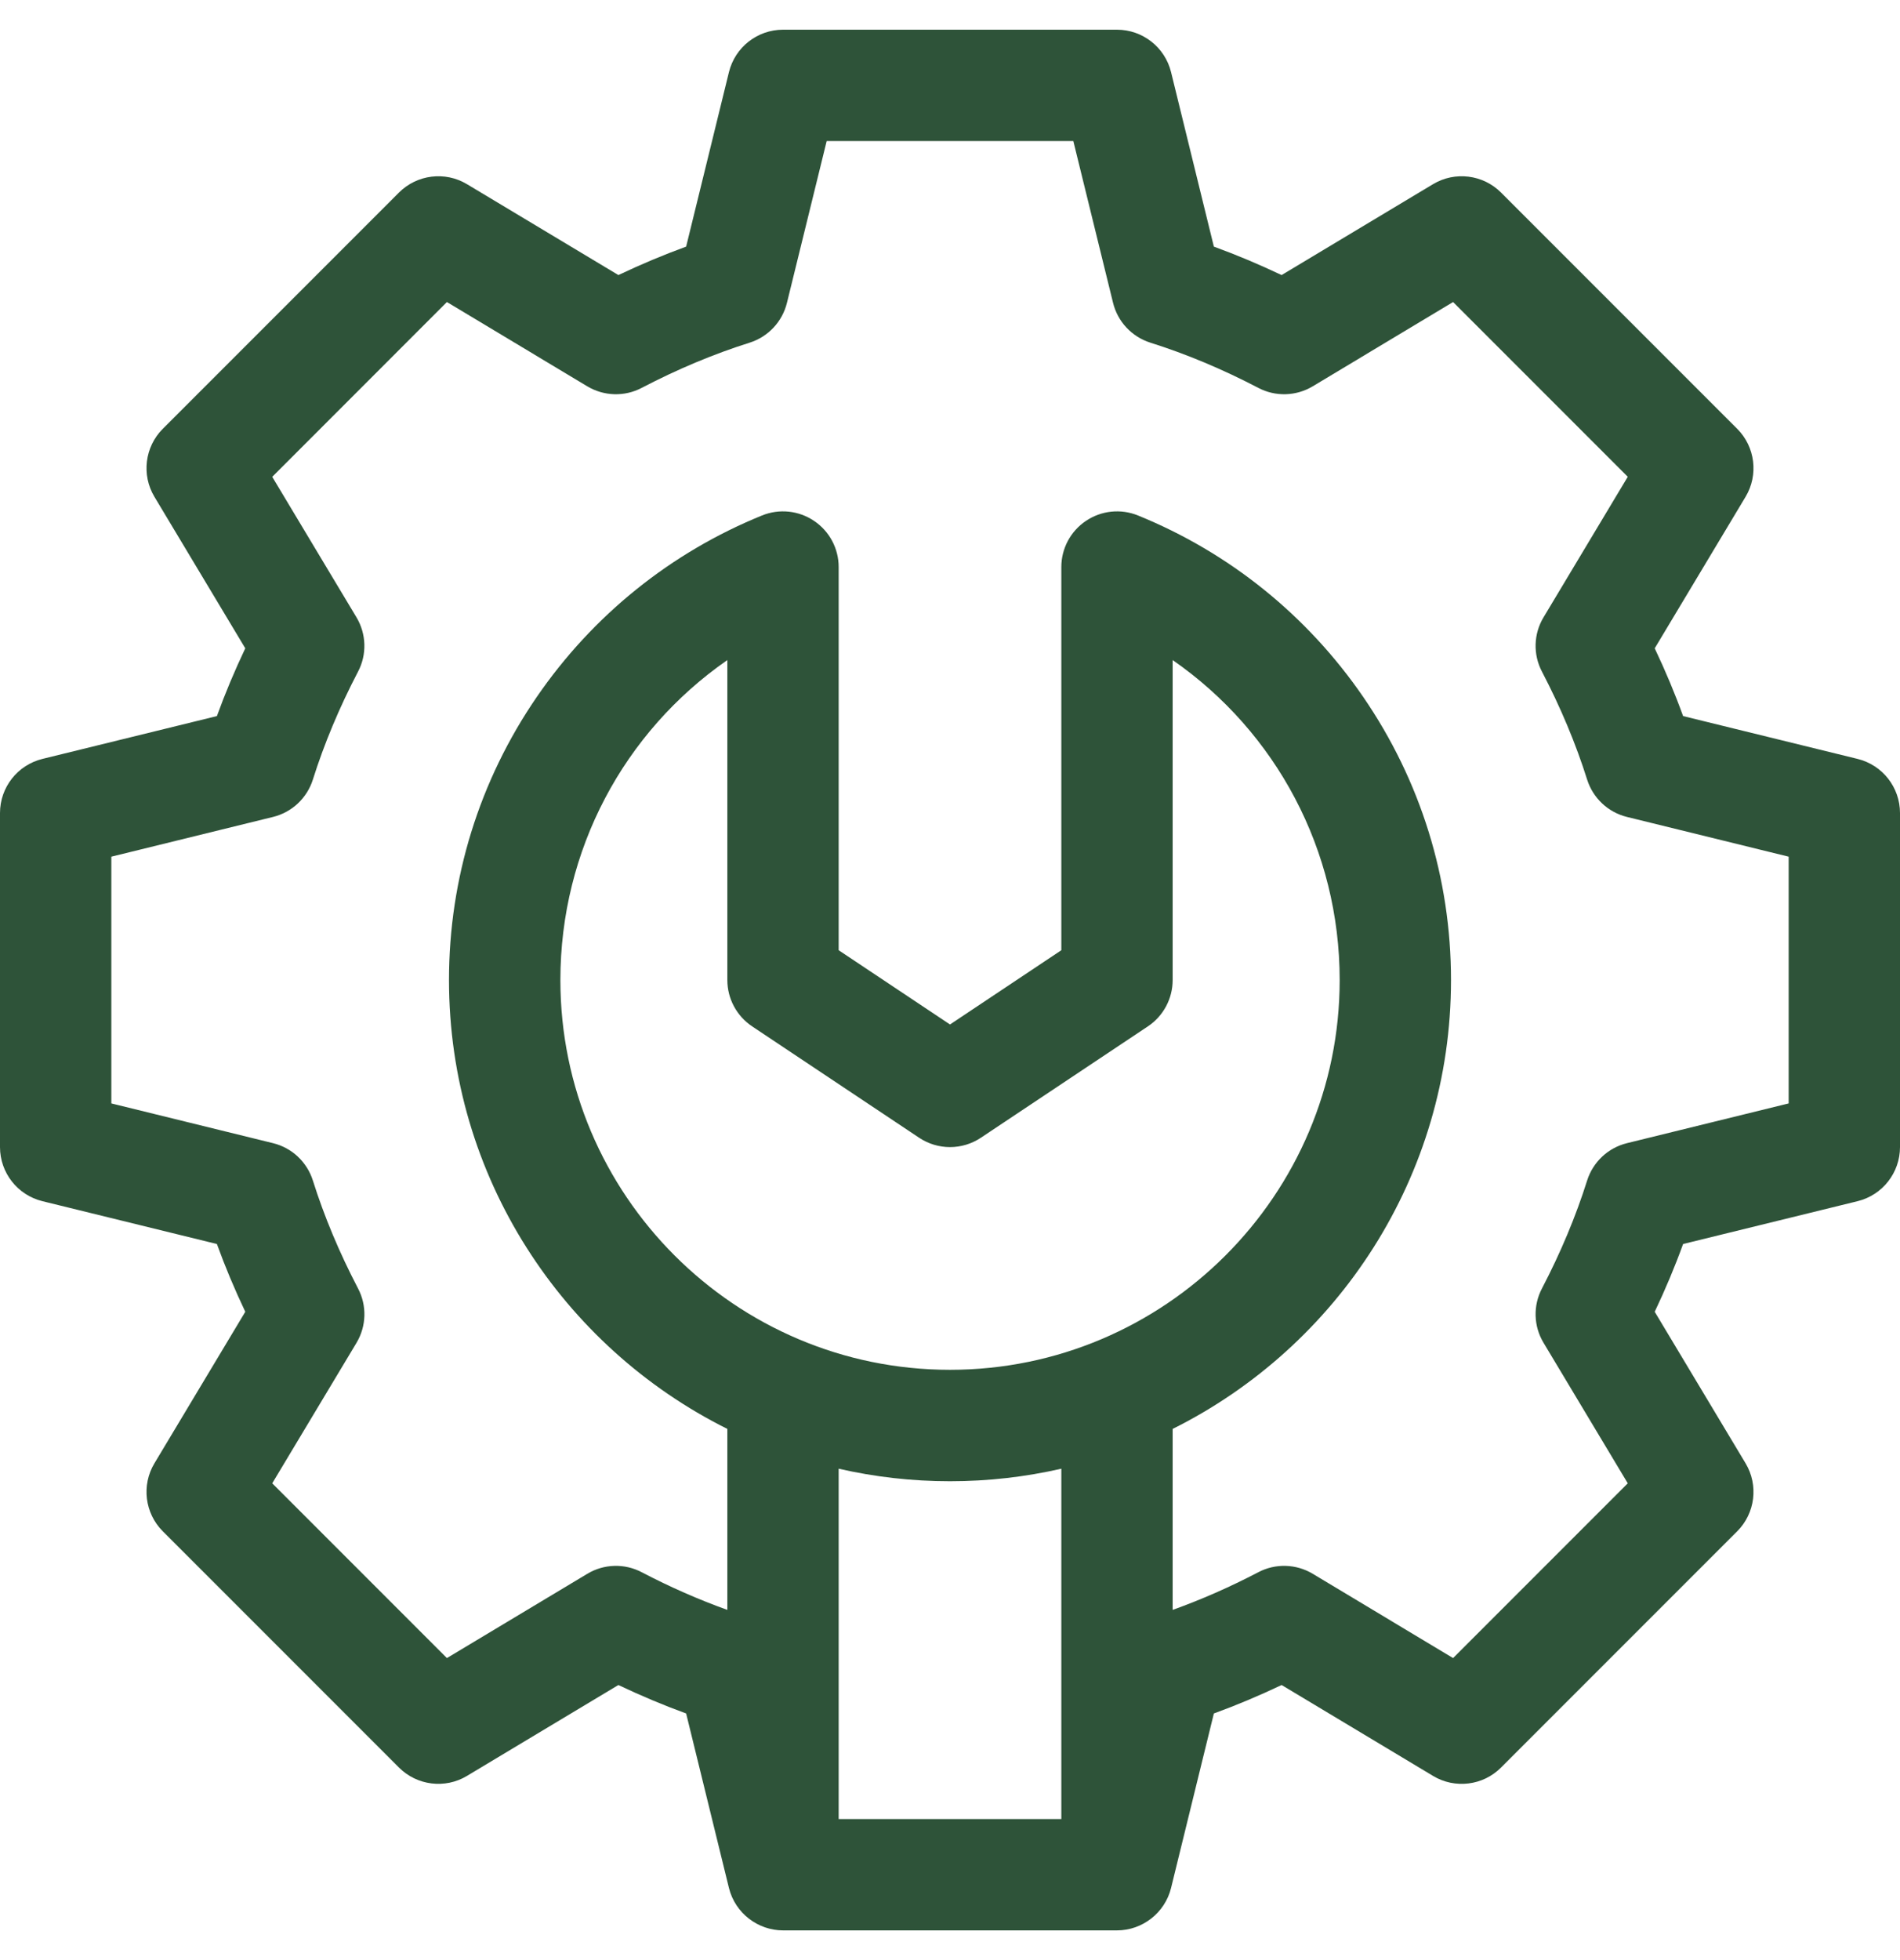 <svg width="32" height="33" viewBox="0 0 32 33" fill="none" xmlns="http://www.w3.org/2000/svg">
    <path d="M31.286 12.777L28.347 12.056C28.209 11.675 28.049 11.294 27.869 10.915L29.399 8.364C29.62 7.996 29.562 7.523 29.258 7.219L25.281 3.242C24.977 2.938 24.504 2.879 24.135 3.101L21.585 4.631C21.206 4.451 20.825 4.291 20.444 4.152L19.723 1.214C19.62 0.795 19.244 0.5 18.812 0.5H13.188C12.756 0.5 12.38 0.795 12.277 1.214L11.556 4.152C11.175 4.291 10.794 4.451 10.415 4.631L7.865 3.101C7.496 2.879 7.024 2.938 6.719 3.242L2.742 7.219C2.438 7.523 2.38 7.996 2.601 8.364L4.131 10.915C3.951 11.294 3.791 11.675 3.653 12.056L0.714 12.777C0.295 12.88 0 13.256 0 13.688V19.312C0 19.744 0.295 20.12 0.714 20.223L3.653 20.944C3.791 21.325 3.951 21.706 4.131 22.085L2.601 24.636C2.38 25.004 2.438 25.477 2.742 25.781L6.719 29.758C7.024 30.062 7.496 30.121 7.865 29.899L10.415 28.369C10.794 28.549 11.175 28.709 11.556 28.848L12.277 31.786C12.383 32.214 12.769 32.5 13.188 32.5H18.812C19.241 32.5 19.62 32.204 19.723 31.786L20.444 28.848C20.825 28.709 21.206 28.549 21.585 28.369L24.135 29.899C24.504 30.121 24.977 30.063 25.281 29.758L29.258 25.781C29.562 25.477 29.62 25.004 29.399 24.636L27.869 22.085C28.049 21.706 28.209 21.325 28.347 20.944L31.286 20.223C31.705 20.12 32 19.744 32 19.312V13.688C32 13.256 31.705 12.88 31.286 12.777ZM12.668 17.28L15.48 19.155C15.795 19.365 16.205 19.365 16.52 19.155L19.333 17.28C19.593 17.106 19.75 16.814 19.75 16.5V11.113C21.494 12.323 22.563 14.313 22.563 16.5C22.563 20.119 19.619 23.062 16 23.062C12.382 23.062 9.438 20.119 9.438 16.5C9.438 14.313 10.506 12.323 12.25 11.113V16.5C12.25 16.813 12.407 17.106 12.668 17.28ZM16 24.938C16.644 24.938 17.272 24.865 17.875 24.727V30.625H14.125V24.727C14.728 24.865 15.356 24.938 16 24.938ZM30.125 18.577L27.402 19.246C27.084 19.324 26.83 19.562 26.731 19.874C26.541 20.477 26.285 21.089 25.97 21.692C25.818 21.981 25.828 22.328 25.997 22.608L27.415 24.973L24.473 27.915L22.109 26.496C21.828 26.328 21.481 26.318 21.192 26.47C20.714 26.72 20.23 26.932 19.75 27.104V24.057C22.526 22.674 24.438 19.806 24.438 16.5C24.438 14.789 23.926 13.141 22.959 11.733C22.015 10.359 20.703 9.303 19.165 8.678C18.876 8.561 18.548 8.595 18.289 8.77C18.03 8.944 17.875 9.235 17.875 9.547V15.998L16 17.248L14.125 15.998V9.547C14.125 9.235 13.97 8.944 13.711 8.77C13.453 8.595 13.124 8.561 12.835 8.678C11.297 9.303 9.985 10.359 9.041 11.733C8.074 13.141 7.562 14.79 7.562 16.5C7.562 19.806 9.474 22.674 12.25 24.057V27.104C11.77 26.932 11.286 26.72 10.808 26.47C10.519 26.318 10.172 26.328 9.892 26.496L7.527 27.915L4.585 24.973L6.004 22.608C6.172 22.328 6.182 21.981 6.03 21.692C5.715 21.089 5.459 20.477 5.269 19.874C5.17 19.562 4.916 19.324 4.598 19.246L1.875 18.577V14.423L4.598 13.754C4.916 13.676 5.17 13.438 5.269 13.126C5.459 12.523 5.715 11.911 6.03 11.308C6.182 11.019 6.171 10.672 6.003 10.392L4.585 8.028L7.527 5.085L9.891 6.504C10.172 6.672 10.519 6.682 10.808 6.53C11.411 6.215 12.023 5.959 12.626 5.769C12.938 5.67 13.176 5.416 13.254 5.098L13.923 2.375H18.077L18.746 5.098C18.824 5.416 19.062 5.67 19.374 5.769C19.977 5.959 20.589 6.215 21.192 6.53C21.481 6.682 21.828 6.672 22.109 6.504L24.473 5.085L27.415 8.027L25.997 10.392C25.828 10.672 25.818 11.019 25.97 11.308C26.285 11.911 26.541 12.523 26.731 13.126C26.83 13.438 27.084 13.676 27.402 13.754L30.125 14.423V18.577Z" fill="#2E5339"/>
    </svg>
    